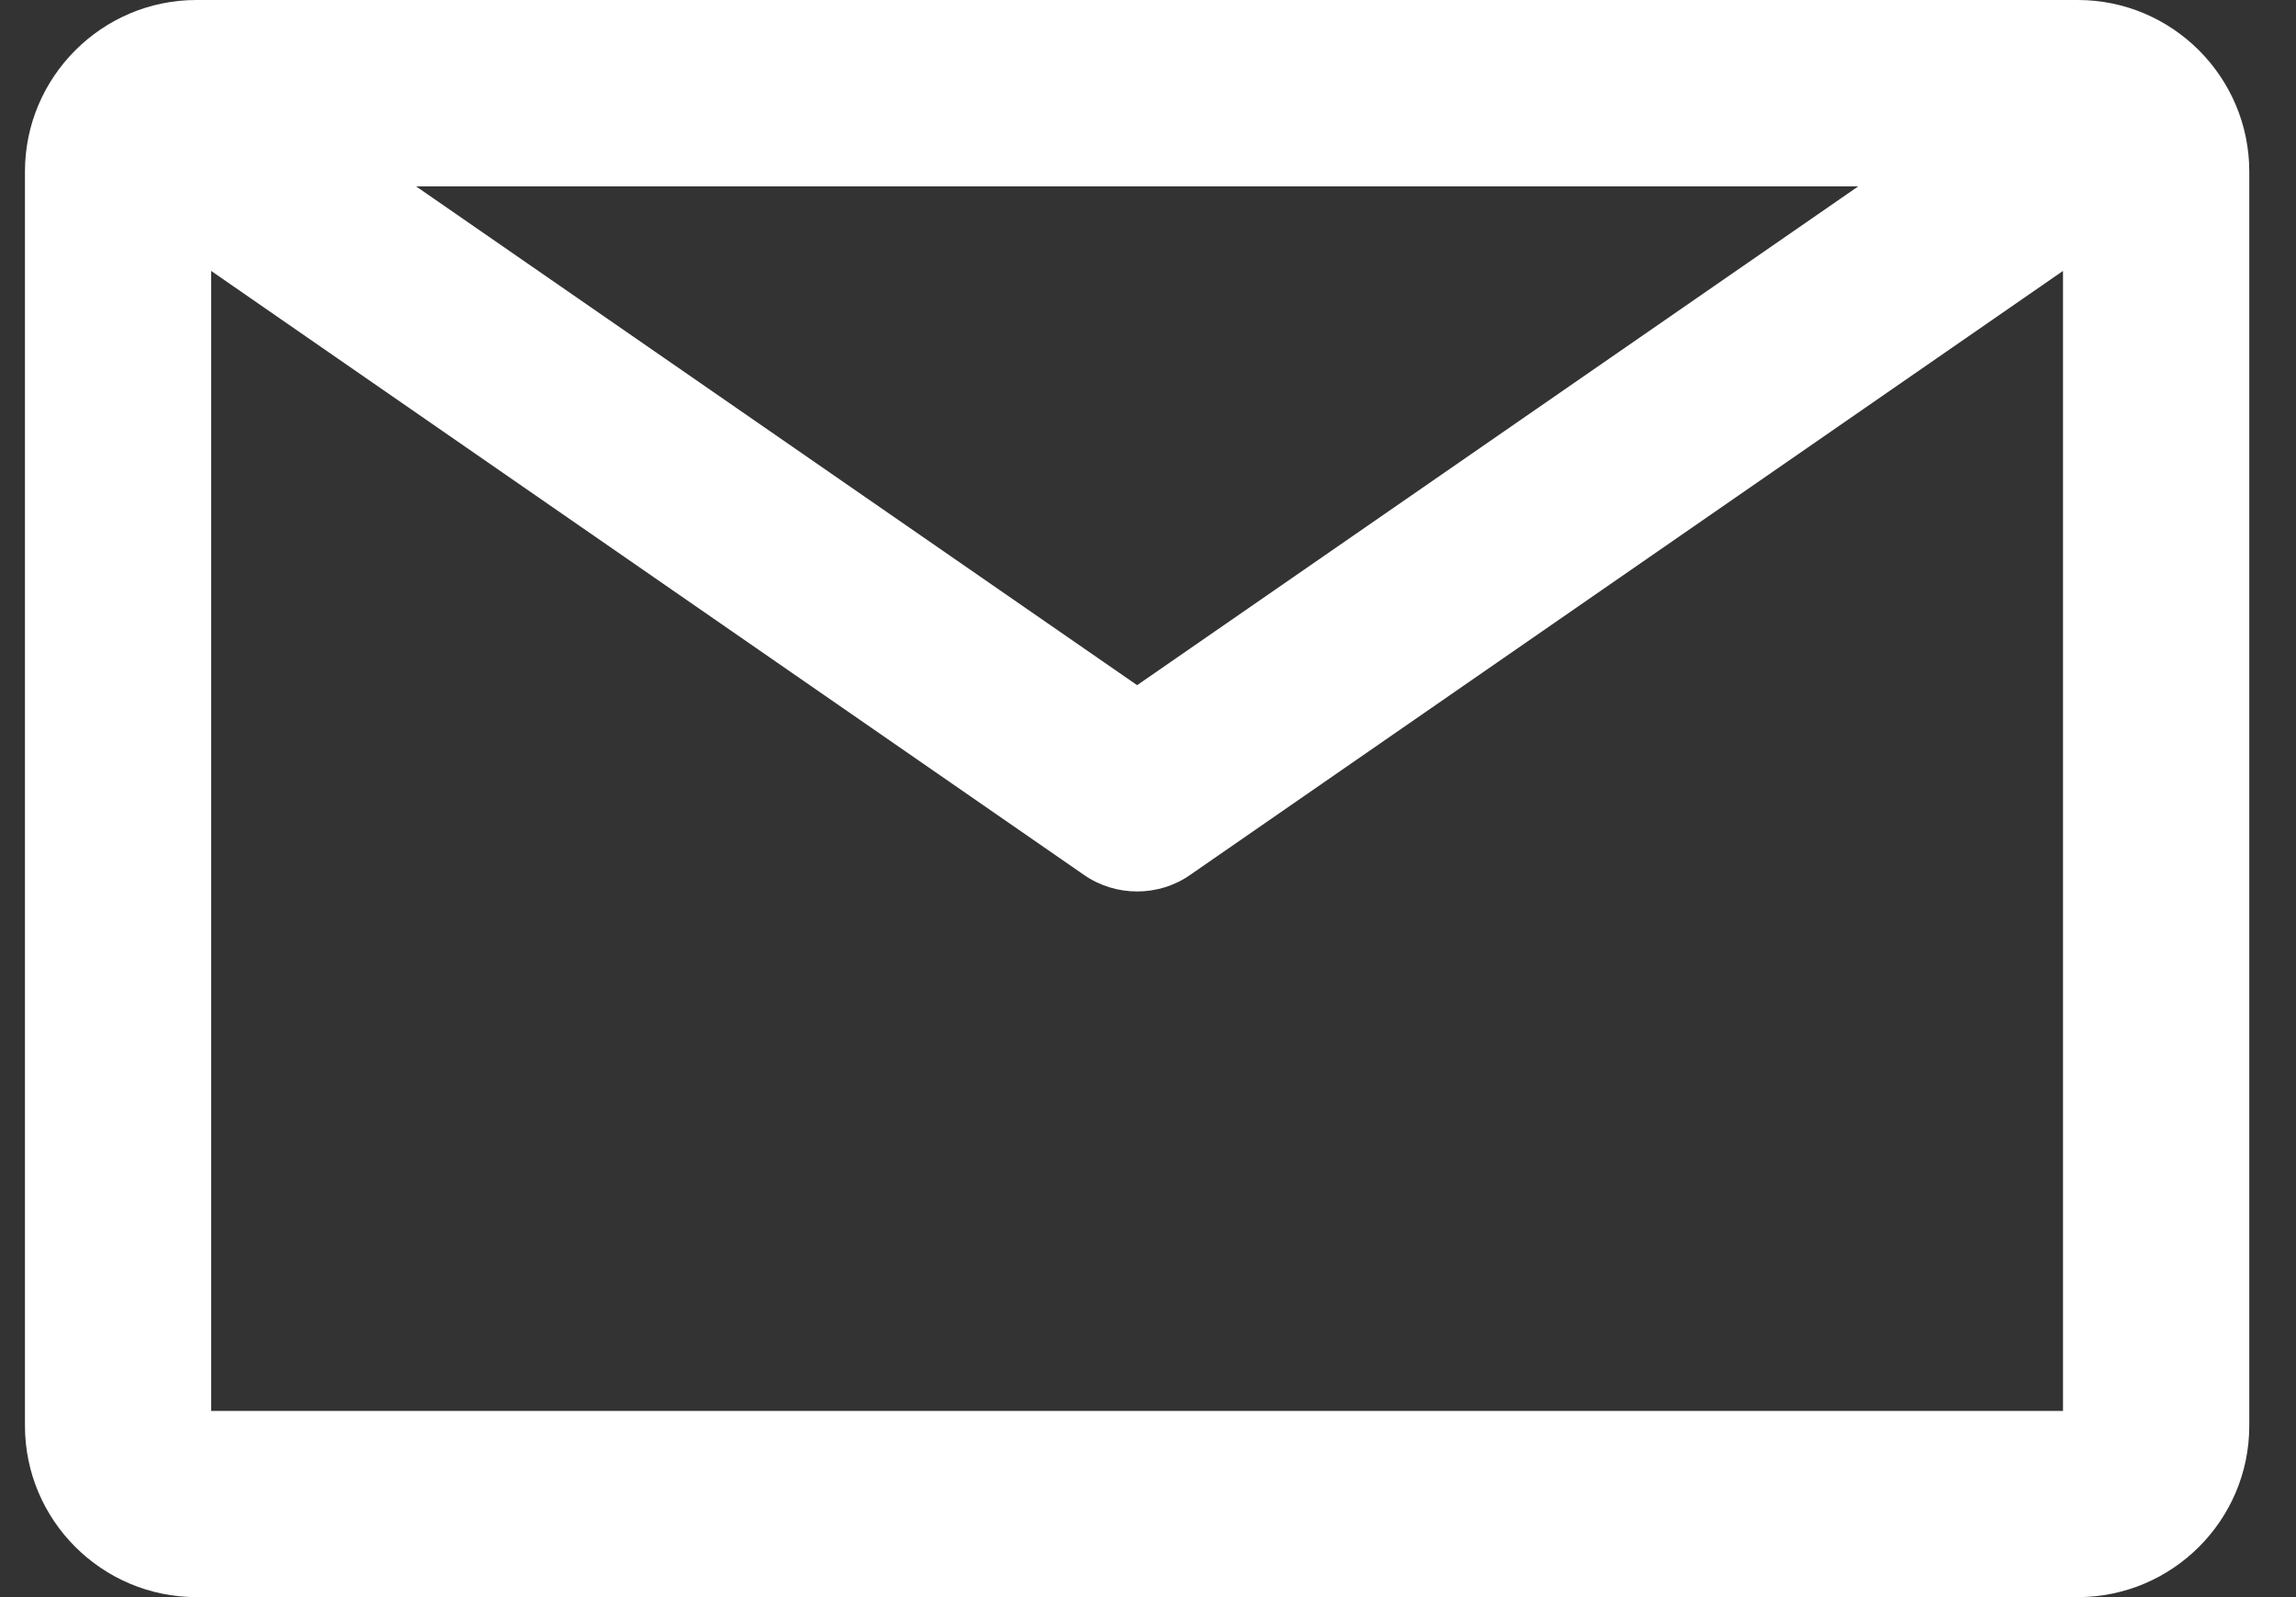 <?xml version="1.0" encoding="UTF-8"?>
<svg width="23px" height="16px" viewBox="0 0 23 16" version="1.1" xmlns="http://www.w3.org/2000/svg" xmlns:xlink="http://www.w3.org/1999/xlink">
    <rect x="0" y="0" width="23" height="16" fill="#333333" stroke="none"/>
    <title>Icon</title>
    <g id="New-Nav" stroke="none" stroke-width="1" fill="none" fill-rule="evenodd">
        <g id="Artboard" transform="translate(-989, -74)" fill="#FFFFFF">
            <g id="Group-3" transform="translate(0, 46)">
                <g id="Contact-Us" transform="translate(989.25, 26)">
                    <path d="M20.416,4.714 L20.416,16.135 L1.865,16.135 L1.865,4.714 L10.609,10.765 C10.927,10.986 11.356,10.986 11.672,10.765 L20.416,4.714 Z M11.141,8.864 L3.918,3.867 L18.365,3.867 L11.141,8.864 Z M20.564,2 L1.718,2 C0.771,2 0,2.772 0,3.719 L0,16.283 C0,17.23 0.771,18 1.718,18 L20.564,18 C21.511,18 22.282,17.23 22.282,16.283 L22.282,3.719 C22.282,2.772 21.511,2 20.564,2 L20.564,2 Z" id="Icon"></path>
                </g>
            </g>
        </g>
    </g>
</svg>